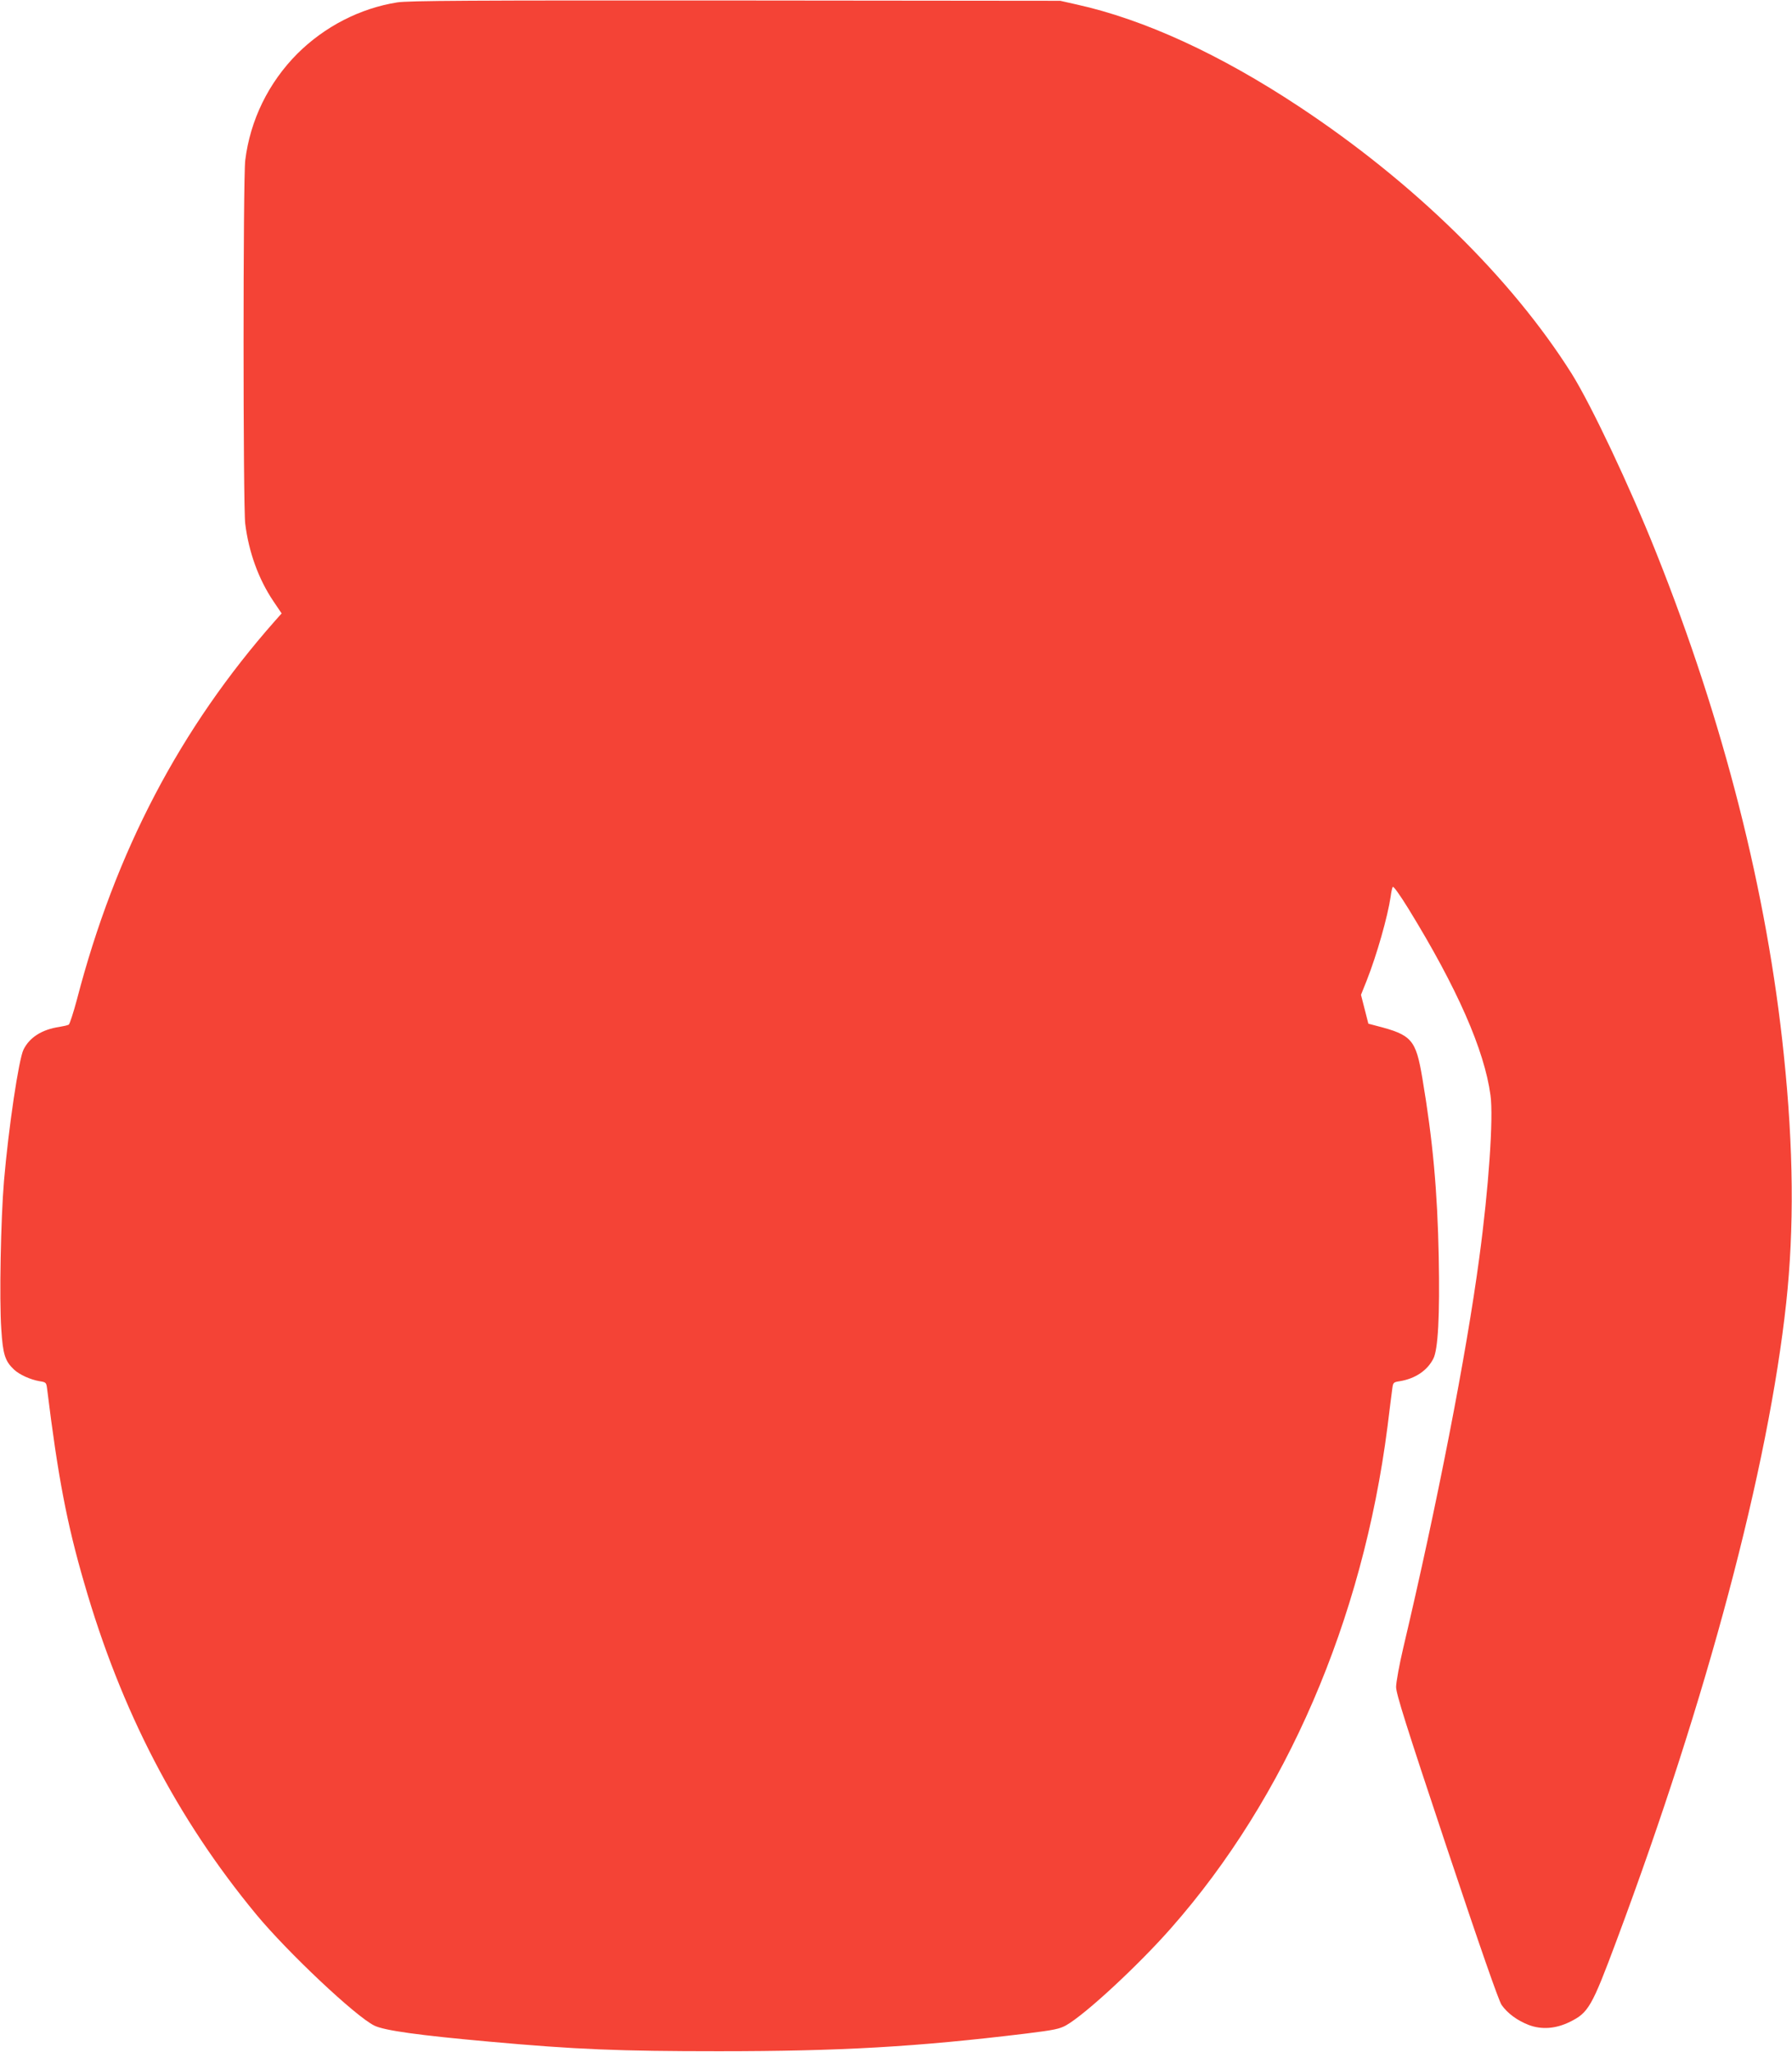 <?xml version="1.0" standalone="no"?>
<!DOCTYPE svg PUBLIC "-//W3C//DTD SVG 20010904//EN"
 "http://www.w3.org/TR/2001/REC-SVG-20010904/DTD/svg10.dtd">
<svg version="1.0" xmlns="http://www.w3.org/2000/svg"
 width="1118pt" height="1280pt" viewBox="0 0 1118 1280"
 preserveAspectRatio="xMidYMid meet">
<g transform="translate(0,1280) scale(0.1,-0.1)"
fill="#f44336" stroke="none">
<path d="M2478 12785 c-232 -37 -452 -150 -623 -320 -180 -181 -294 -414 -325
-665 -14 -114 -14 -2156 0 -2267 22 -177 83 -345 175 -482 l52 -77 -40 -45
c-593 -671 -997 -1441 -1237 -2363 -22 -82 -45 -153 -51 -157 -7 -4 -33 -10
-58 -14 -109 -16 -186 -65 -224 -141 -30 -59 -94 -491 -122 -819 -20 -234 -30
-740 -17 -925 10 -157 23 -199 79 -252 34 -32 102 -63 160 -73 40 -6 42 -8 47
-48 67 -544 123 -840 232 -1213 230 -797 578 -1466 1072 -2064 197 -238 621
-637 737 -694 62 -31 281 -61 715 -100 541 -49 812 -60 1435 -60 760 0 1231
27 1915 110 178 22 211 29 252 52 121 69 451 375 655 607 717 814 1194 1918
1349 3124 13 108 27 215 30 238 5 40 7 42 47 48 96 16 171 66 209 140 30 57
41 269 34 635 -8 411 -37 729 -102 1114 -41 243 -65 271 -288 328 l-49 13 -23
90 -23 90 36 90 c63 160 130 396 149 522 3 26 9 54 13 61 4 7 43 -47 98 -136
305 -496 474 -882 512 -1164 19 -139 -11 -578 -70 -1013 -81 -606 -264 -1543
-474 -2432 -25 -106 -45 -217 -45 -245 0 -42 62 -239 315 -998 212 -635 325
-958 343 -985 37 -53 99 -98 169 -125 81 -31 170 -24 257 19 116 57 137 93
291 506 567 1517 947 2949 1059 3980 50 464 46 960 -15 1545 -104 1012 -376
2082 -798 3137 -165 413 -405 920 -526 1113 -376 596 -983 1191 -1700 1665
-493 326 -967 544 -1388 637 l-102 23 -2025 2 c-1669 1 -2040 -1 -2112 -12z"/>
</g>
</svg>
